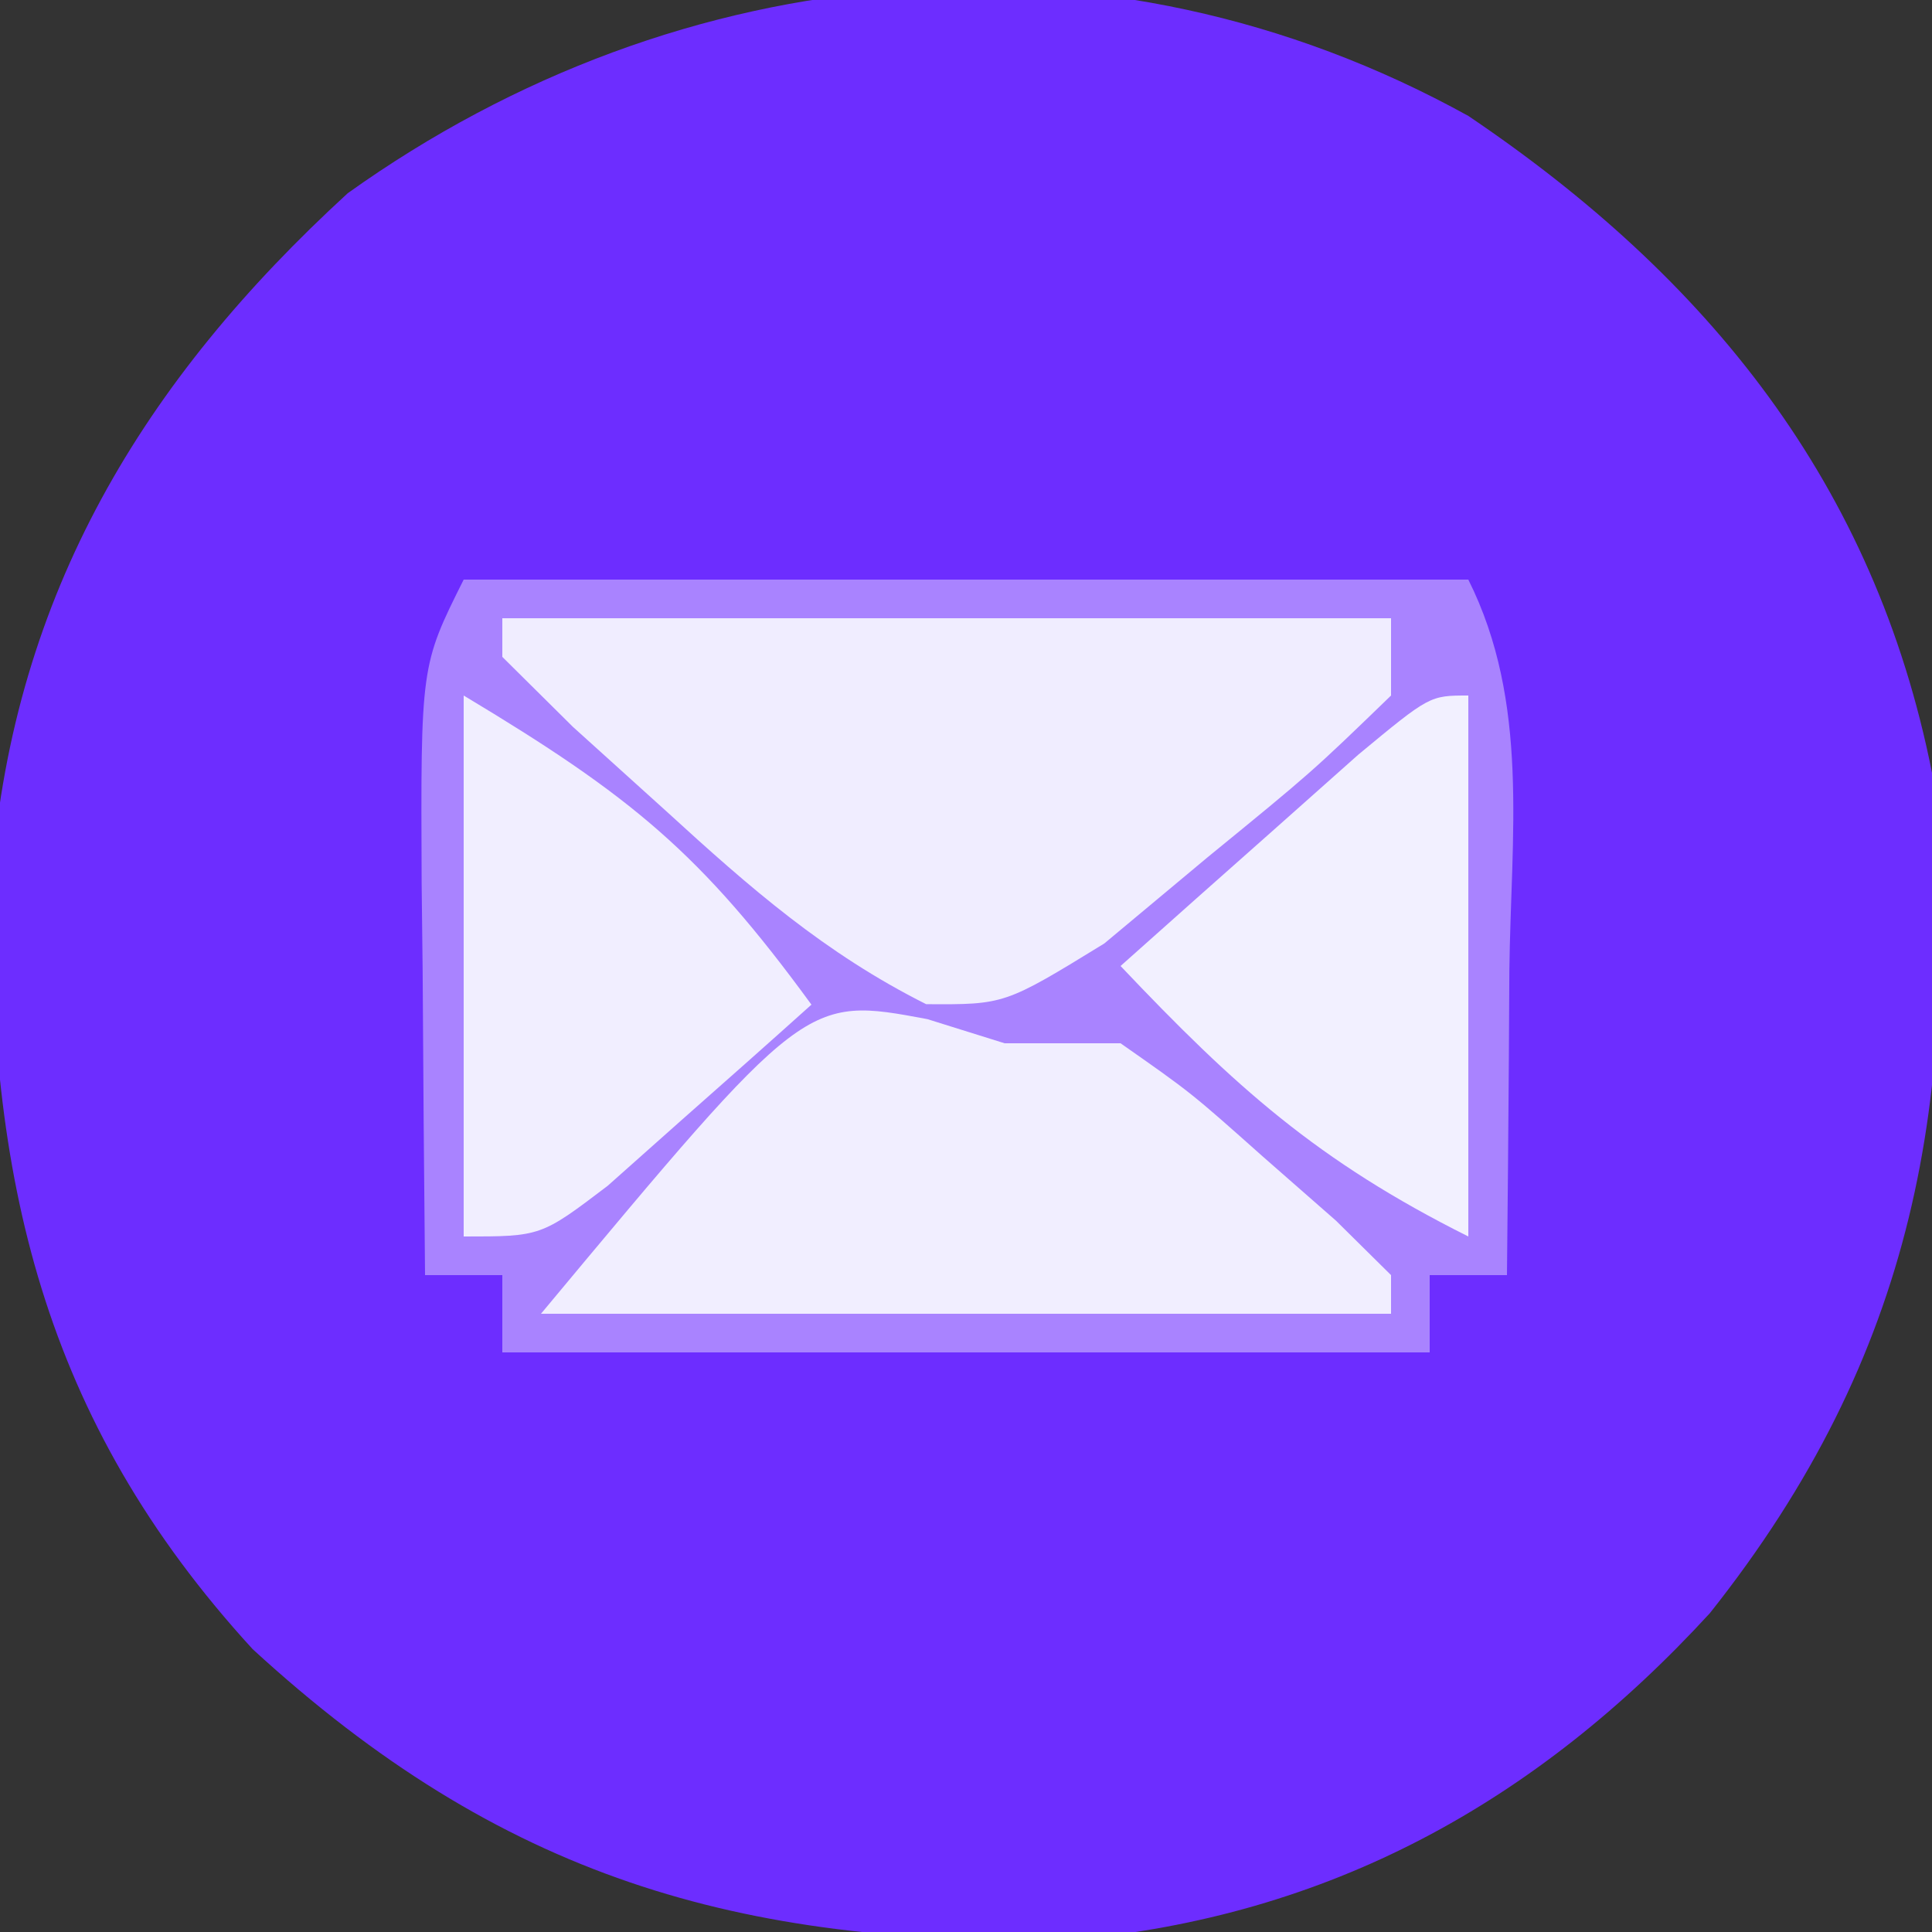 <?xml version="1.0" encoding="UTF-8"?> <svg xmlns="http://www.w3.org/2000/svg" version="1.1" width="50" height="50"><rect width="100%" height="100%" fill="#333333" stroke="none"/><path d="M0 0 C6.203 4.186 10.515 9.518 12 17 C12.745 25.42 11.56 32.063 6.25 38.75 C1.746 43.657 -3.613 46.612 -10.297 47.203 C-18.92 47.368 -25.043 45.57 -31.461 39.68 C-36.914 33.729 -38.326 27.436 -38.211 19.59 C-37.622 12.359 -34.3 6.856 -29 2 C-20.372 -4.163 -9.391 -5.194 0 0 Z " fill="#6D2DFF" transform="translate(38,3)"></path><path d="M0 0 C8.58 0 17.16 0 26 0 C27.594 3.188 27.102 6.629 27.062 10.125 C27.058 10.879 27.053 11.633 27.049 12.41 C27.037 14.273 27.019 16.137 27 18 C26.34 18 25.68 18 25 18 C25 18.66 25 19.32 25 20 C17.08 20 9.16 20 1 20 C1 19.34 1 18.68 1 18 C0.34 18 -0.32 18 -1 18 C-1.027 15.375 -1.047 12.75 -1.062 10.125 C-1.071 9.379 -1.079 8.632 -1.088 7.863 C-1.113 2.227 -1.113 2.227 0 0 Z " fill="#A983FF" transform="translate(12,15)"></path><path d="M0 0 C7.59 0 15.18 0 23 0 C23 0.66 23 1.32 23 2 C20.953 3.98 20.953 3.98 18.25 6.188 C17.368 6.924 16.487 7.66 15.578 8.418 C13 10 13 10 10.969 9.988 C8.345 8.671 6.414 6.98 4.25 5 C3.451 4.278 2.652 3.556 1.828 2.812 C1.225 2.214 0.622 1.616 0 1 C0 0.67 0 0.34 0 0 Z " fill="#F0EDFF" transform="translate(13,16)"></path><path d="M0 0 C0.66 0.206 1.32 0.412 2 0.625 C2.99 0.625 3.98 0.625 5 0.625 C6.824 1.902 6.824 1.902 8.688 3.562 C9.31 4.108 9.933 4.653 10.574 5.215 C11.045 5.68 11.515 6.146 12 6.625 C12 6.955 12 7.285 12 7.625 C4.74 7.625 -2.52 7.625 -10 7.625 C-3.153 -0.591 -3.153 -0.591 0 0 Z " fill="#F1EEFF" transform="translate(24,26.375)"></path><path d="M0 0 C4.349 2.609 6.146 4.089 9 8 C7.88 9.006 6.754 10.005 5.625 11 C4.999 11.557 4.372 12.114 3.727 12.688 C2 14 2 14 0 14 C0 9.38 0 4.76 0 0 Z " fill="#F1EEFF" transform="translate(12,18)"></path><path d="M0 0 C0 4.62 0 9.24 0 14 C-3.904 12.048 -6.038 10.126 -9 7 C-7.69 5.83 -6.377 4.664 -5.062 3.5 C-3.966 2.525 -3.966 2.525 -2.848 1.531 C-1 0 -1 0 0 0 Z " fill="#F2F0FF" transform="translate(38,18)"></path></svg> 